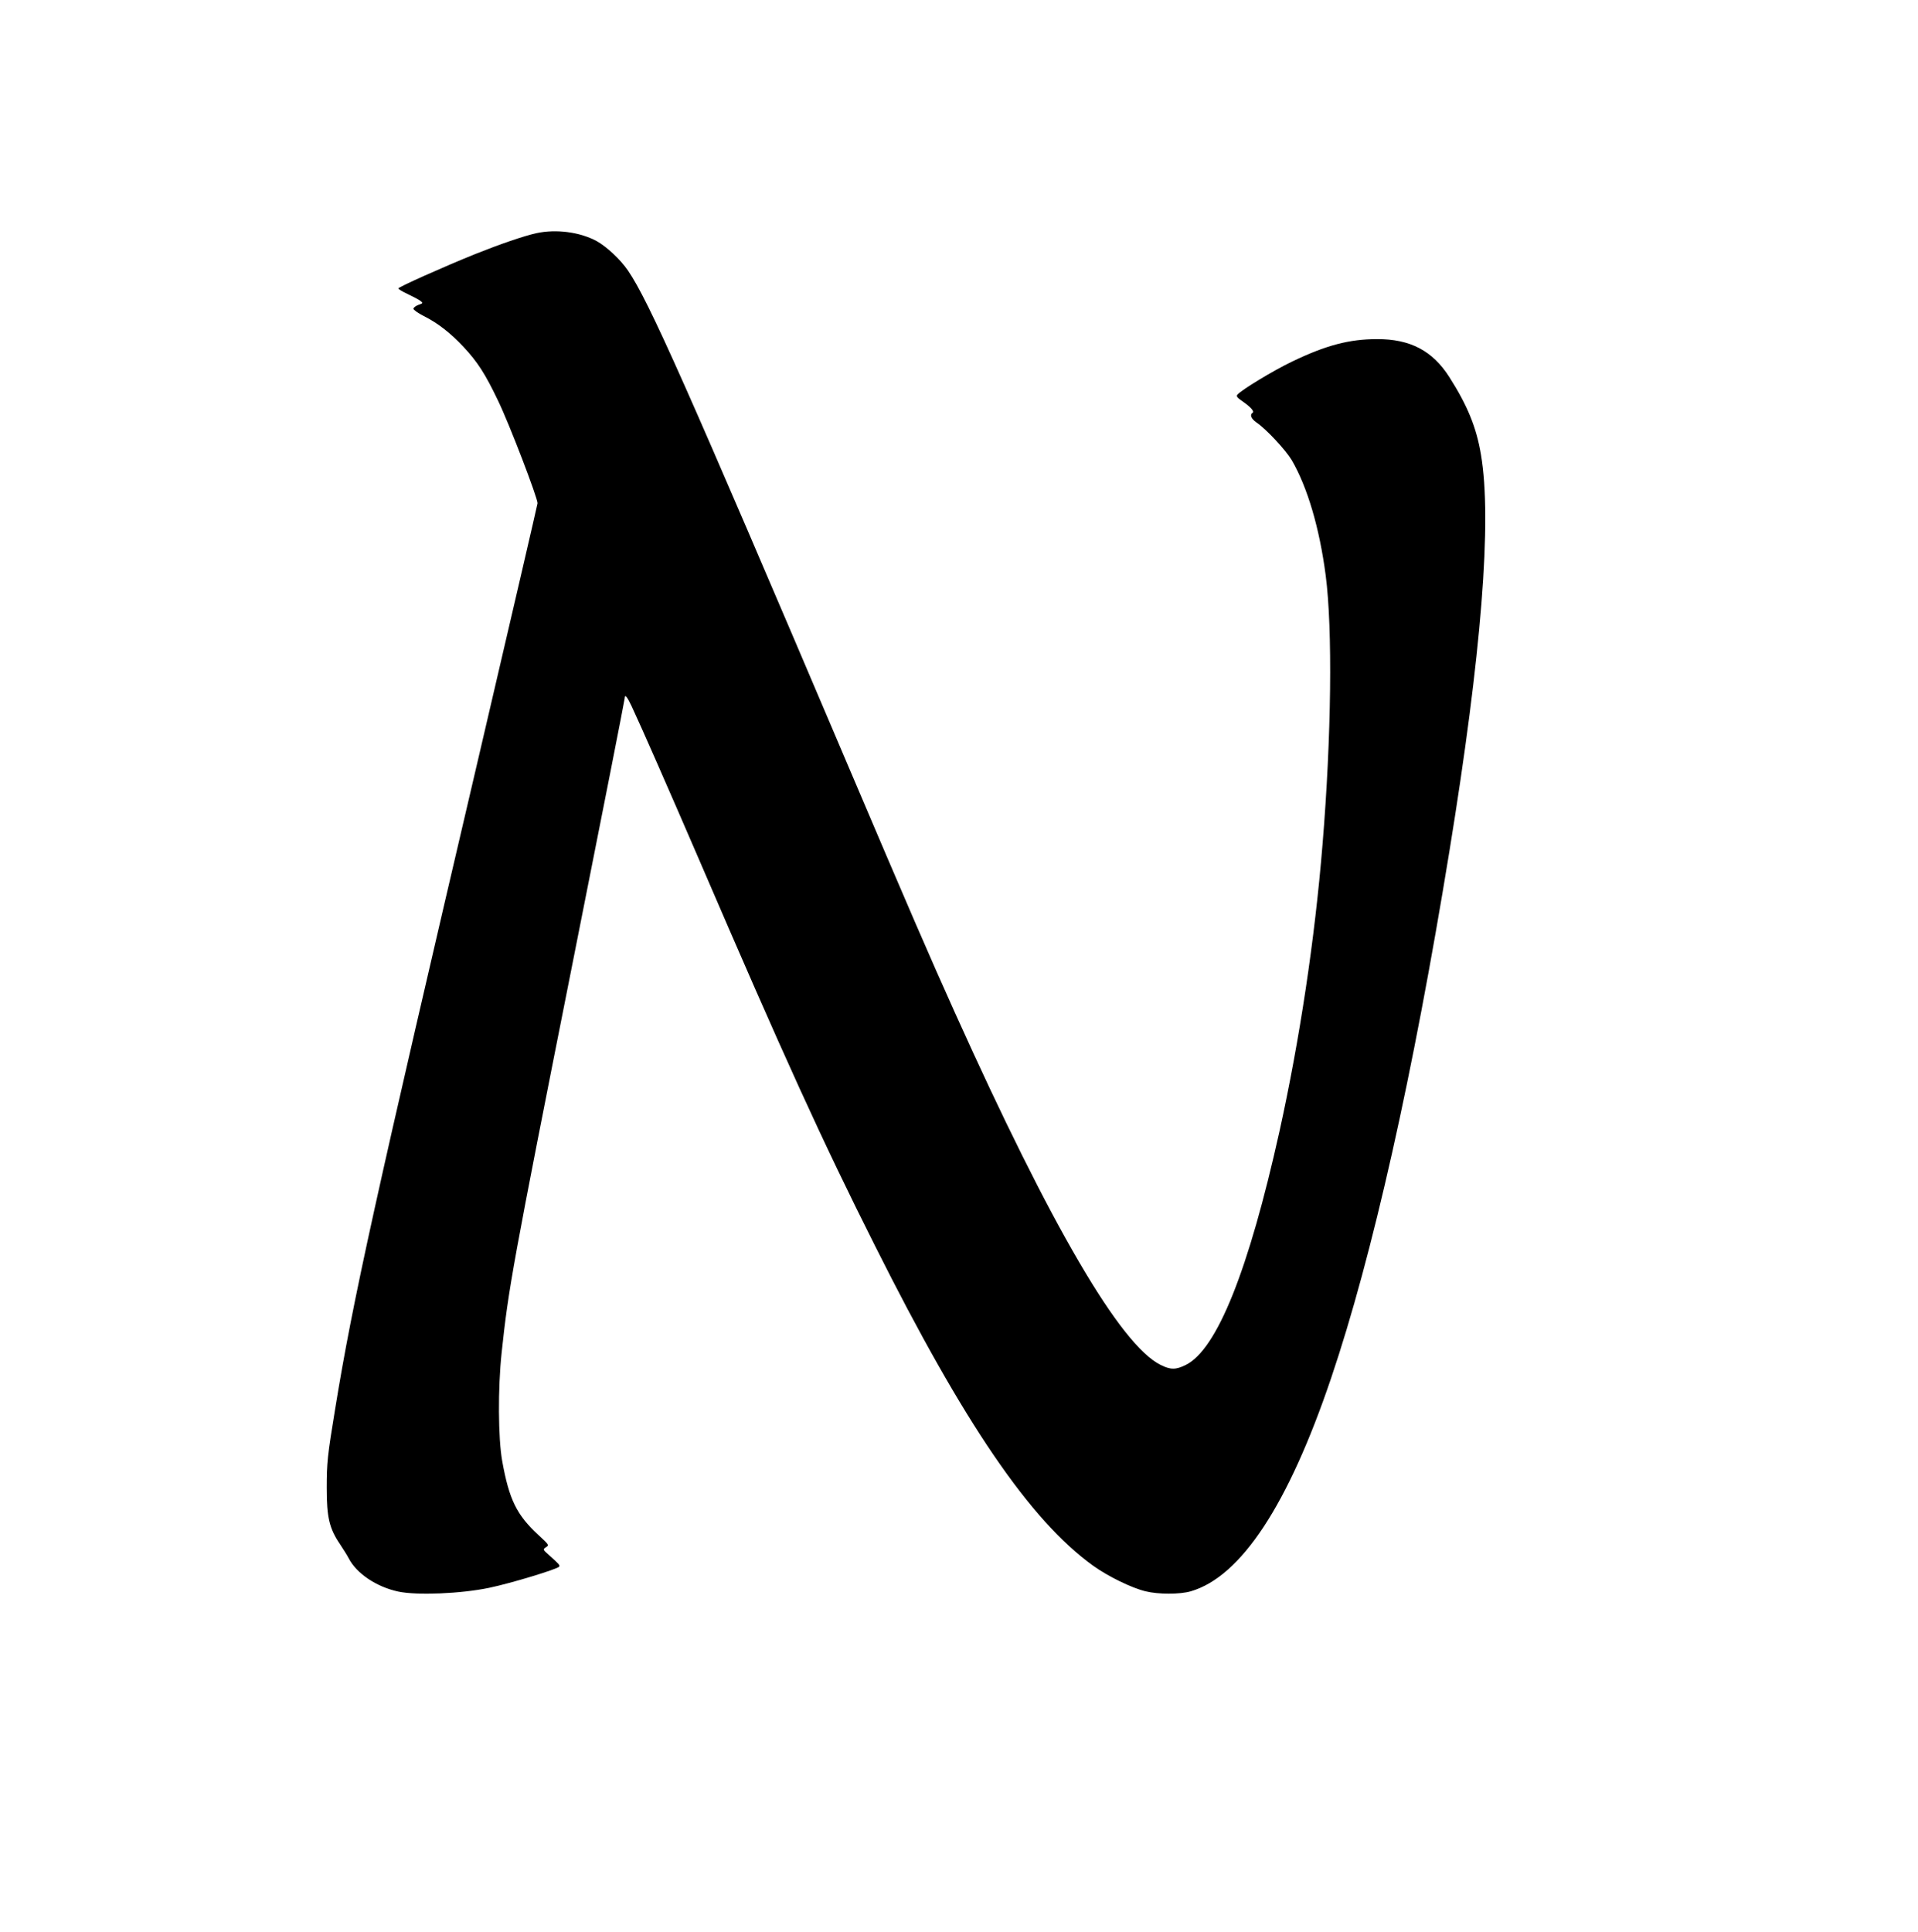 <?xml version="1.0" standalone="no"?>
<!DOCTYPE svg PUBLIC "-//W3C//DTD SVG 20010904//EN"
 "http://www.w3.org/TR/2001/REC-SVG-20010904/DTD/svg10.dtd">
<svg version="1.0" xmlns="http://www.w3.org/2000/svg"
 width="1271pt" height="1280pt" viewBox="0 0 1271 1280"
 preserveAspectRatio="xMidYMid meet">
<g transform="translate(0,1280) scale(0.1,-0.1)"
fill="#000000" stroke="none">
<path d="M3555 11255 c-83 -18 -245 -74 -405 -138 -211 -85 -510 -219 -510
-228 0 -5 28 -22 63 -38 34 -16 71 -36 82 -44 20 -16 19 -16 -12 -27 -18 -7
-33 -18 -33 -26 0 -7 30 -29 68 -48 92 -46 177 -112 263 -204 93 -99 145 -180
229 -356 74 -152 264 -648 262 -681 -1 -11 -171 -742 -377 -1625 -705 -3014
-846 -3651 -964 -4375 -51 -310 -56 -356 -56 -525 0 -194 17 -267 88 -372 23
-35 49 -76 57 -92 52 -102 185 -191 330 -222 124 -26 414 -14 601 25 145 30
453 124 464 140 6 10 1 16 -65 75 -44 39 -44 39 -22 54 22 14 21 15 -50 81
-144 133 -194 234 -240 490 -27 151 -29 480 -4 716 46 432 69 560 476 2612
187 941 340 1718 340 1728 0 28 17 7 45 -53 70 -150 243 -544 445 -1012 566
-1315 818 -1868 1171 -2570 588 -1173 1025 -1813 1442 -2114 97 -70 256 -148
348 -170 84 -21 229 -21 300 0 333 97 646 573 930 1413 274 809 543 2010 784
3492 213 1309 283 2193 209 2626 -30 181 -90 327 -210 515 -111 174 -260 252
-479 251 -184 0 -339 -41 -563 -149 -124 -59 -336 -188 -362 -219 -9 -10 -2
-20 32 -43 56 -39 82 -68 69 -77 -21 -13 -10 -40 26 -65 65 -44 193 -182 233
-249 104 -179 184 -450 225 -764 46 -354 38 -1068 -21 -1782 -51 -627 -151
-1292 -285 -1900 -205 -923 -414 -1446 -621 -1549 -66 -33 -101 -33 -167 0
-267 133 -724 915 -1363 2334 -169 375 -299 675 -718 1660 -1065 2503 -1309
3053 -1449 3258 -49 72 -141 158 -208 195 -112 60 -268 80 -398 52z"/>
</g>
</svg>
